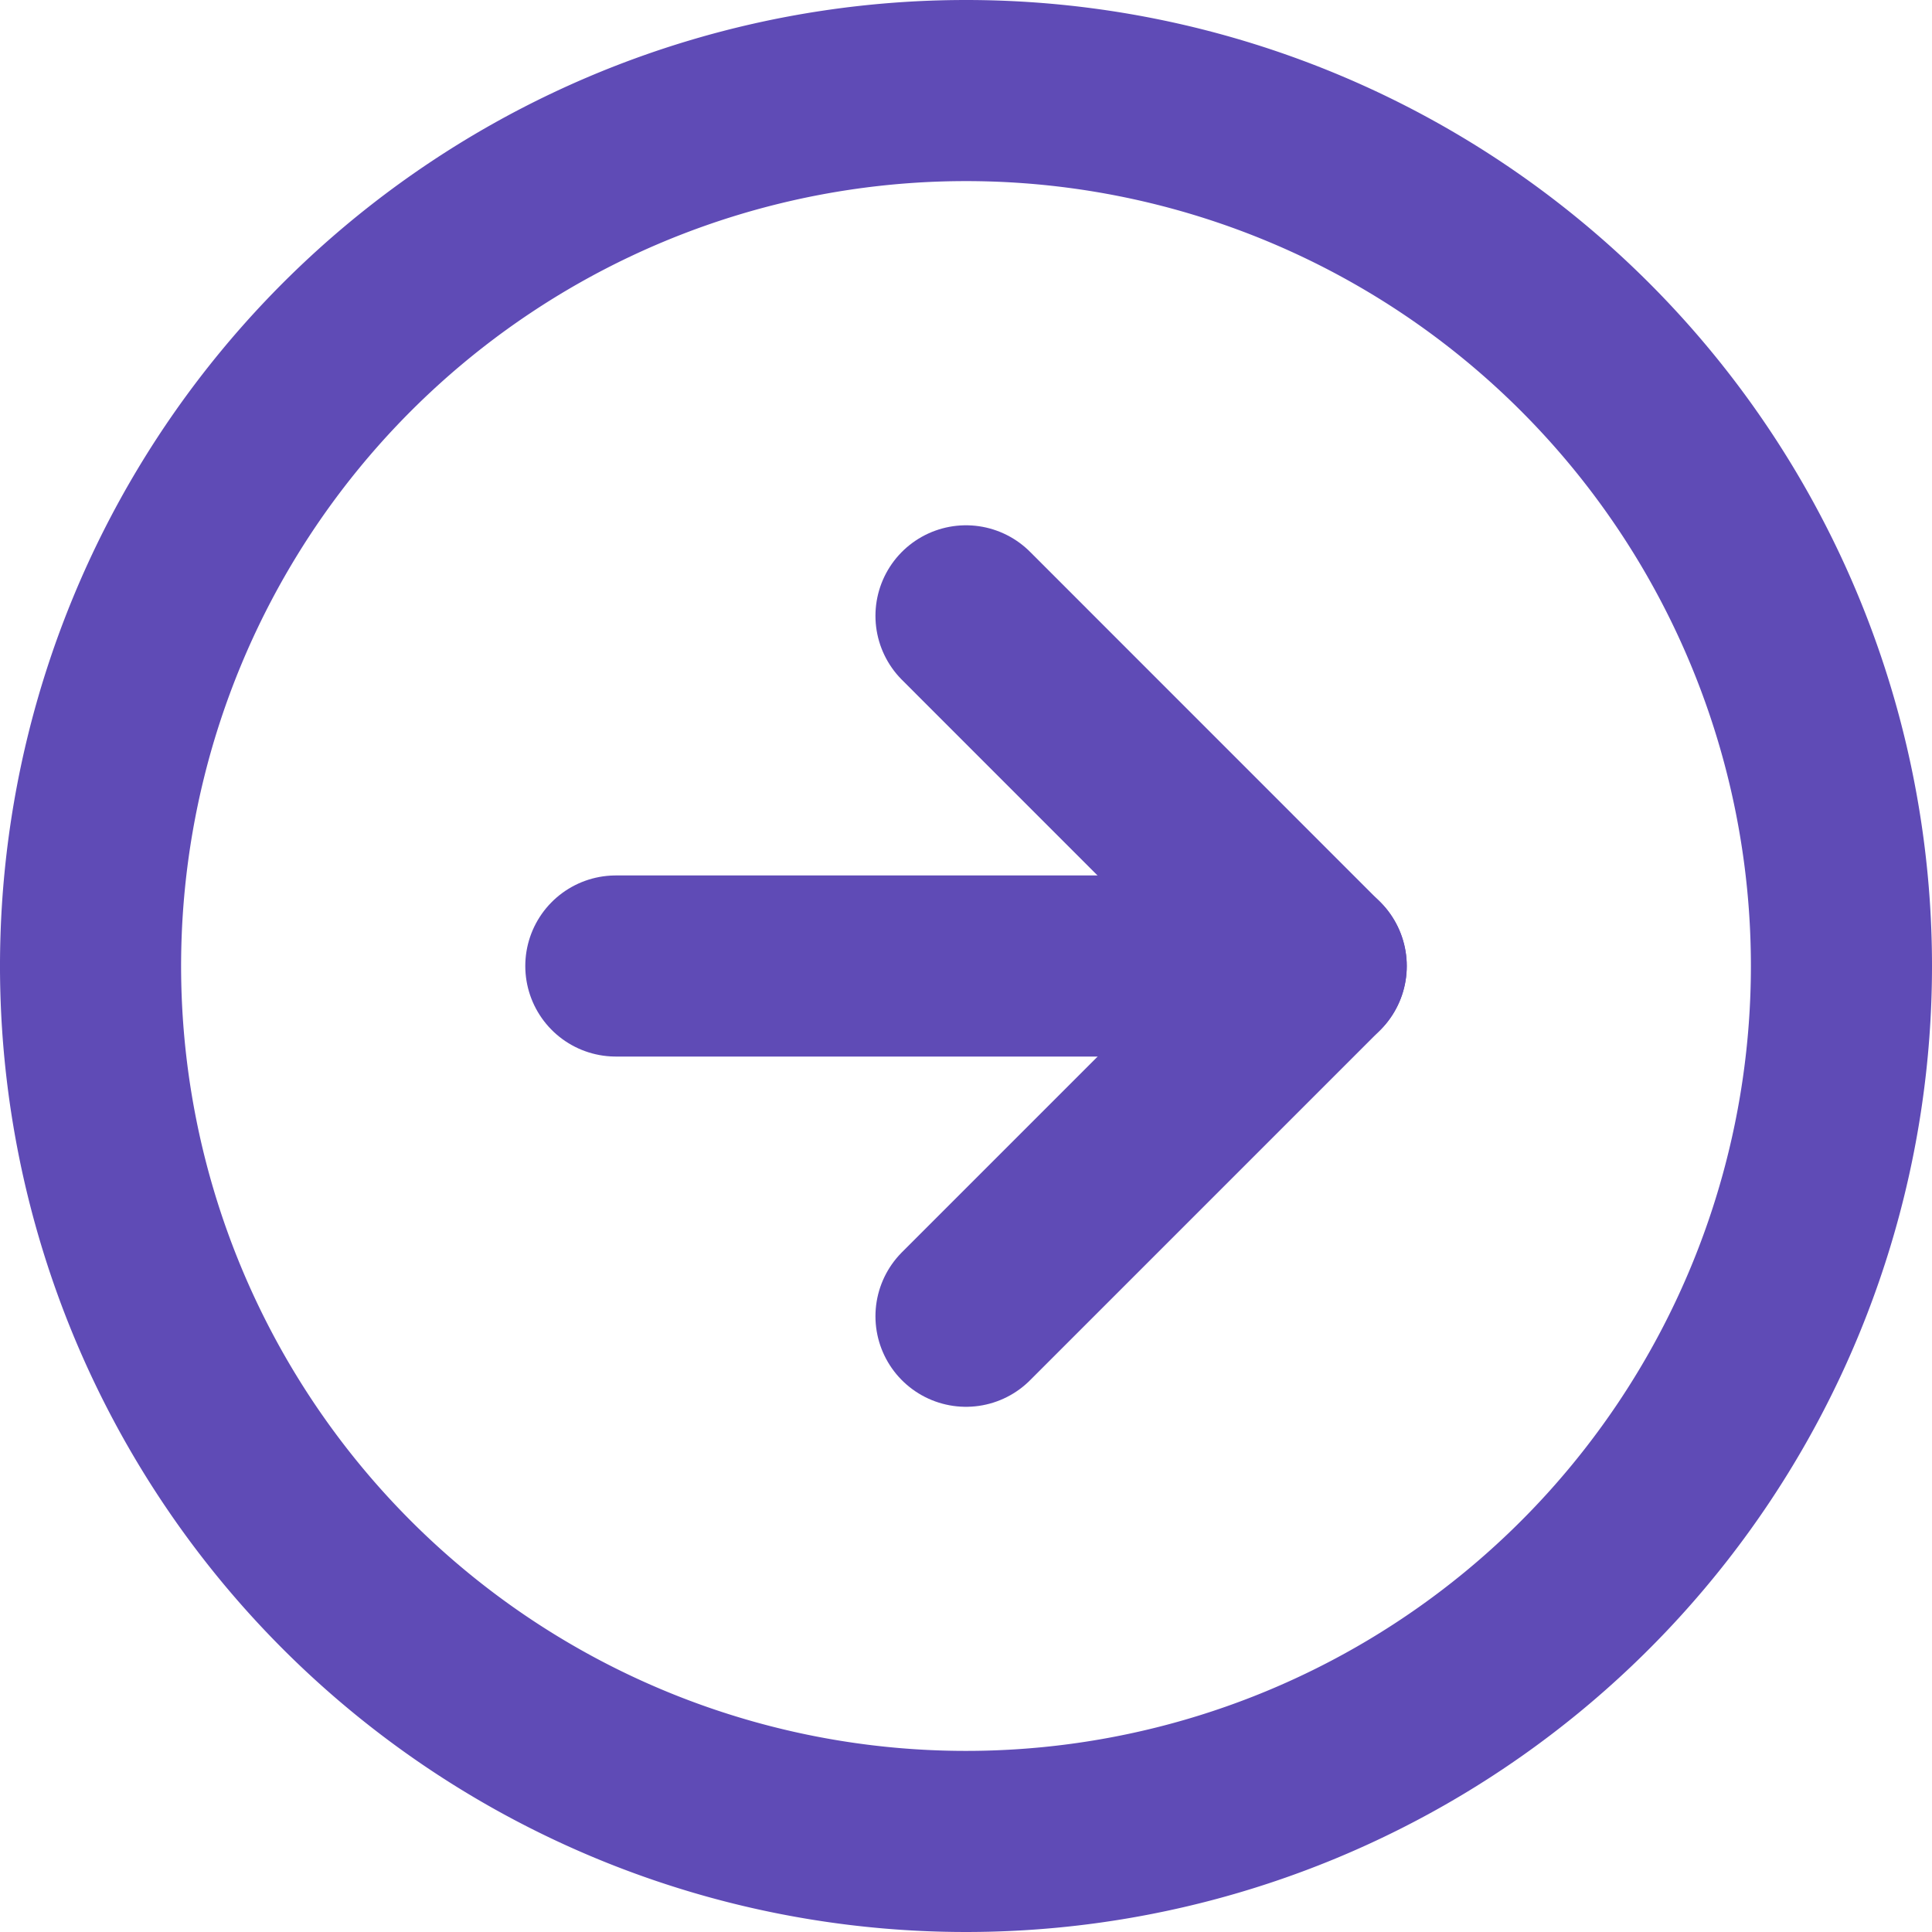 <svg xmlns="http://www.w3.org/2000/svg" width="21.336" height="21.336" viewBox="0 0 21.336 21.336">
  <g id="Icon_feather-arrow-right-circle" data-name="Icon feather-arrow-right-circle" transform="translate(-2 -2)">
    <path id="Path_625" data-name="Path 625" d="M22.336,12.668A9.668,9.668,0,1,1,12.668,3a9.668,9.668,0,0,1,9.668,9.668Z" fill="none" stroke="#5f4bb6" stroke-linecap="round" stroke-linejoin="round" stroke-width="2"/>
    <path id="Path_626" data-name="Path 626" d="M18,19.735l3.867-3.867L18,12" transform="translate(-5.332 -3.199)" fill="none" stroke="#5f4bb6" stroke-linecap="round" stroke-linejoin="round" stroke-width="2"/>
    <path id="Path_627" data-name="Path 627" d="M12,18h7.735" transform="translate(-3.199 -5.332)" fill="none" stroke="#5f4bb6" stroke-linecap="round" stroke-linejoin="round" stroke-width="2"/>
  </g>
</svg>
